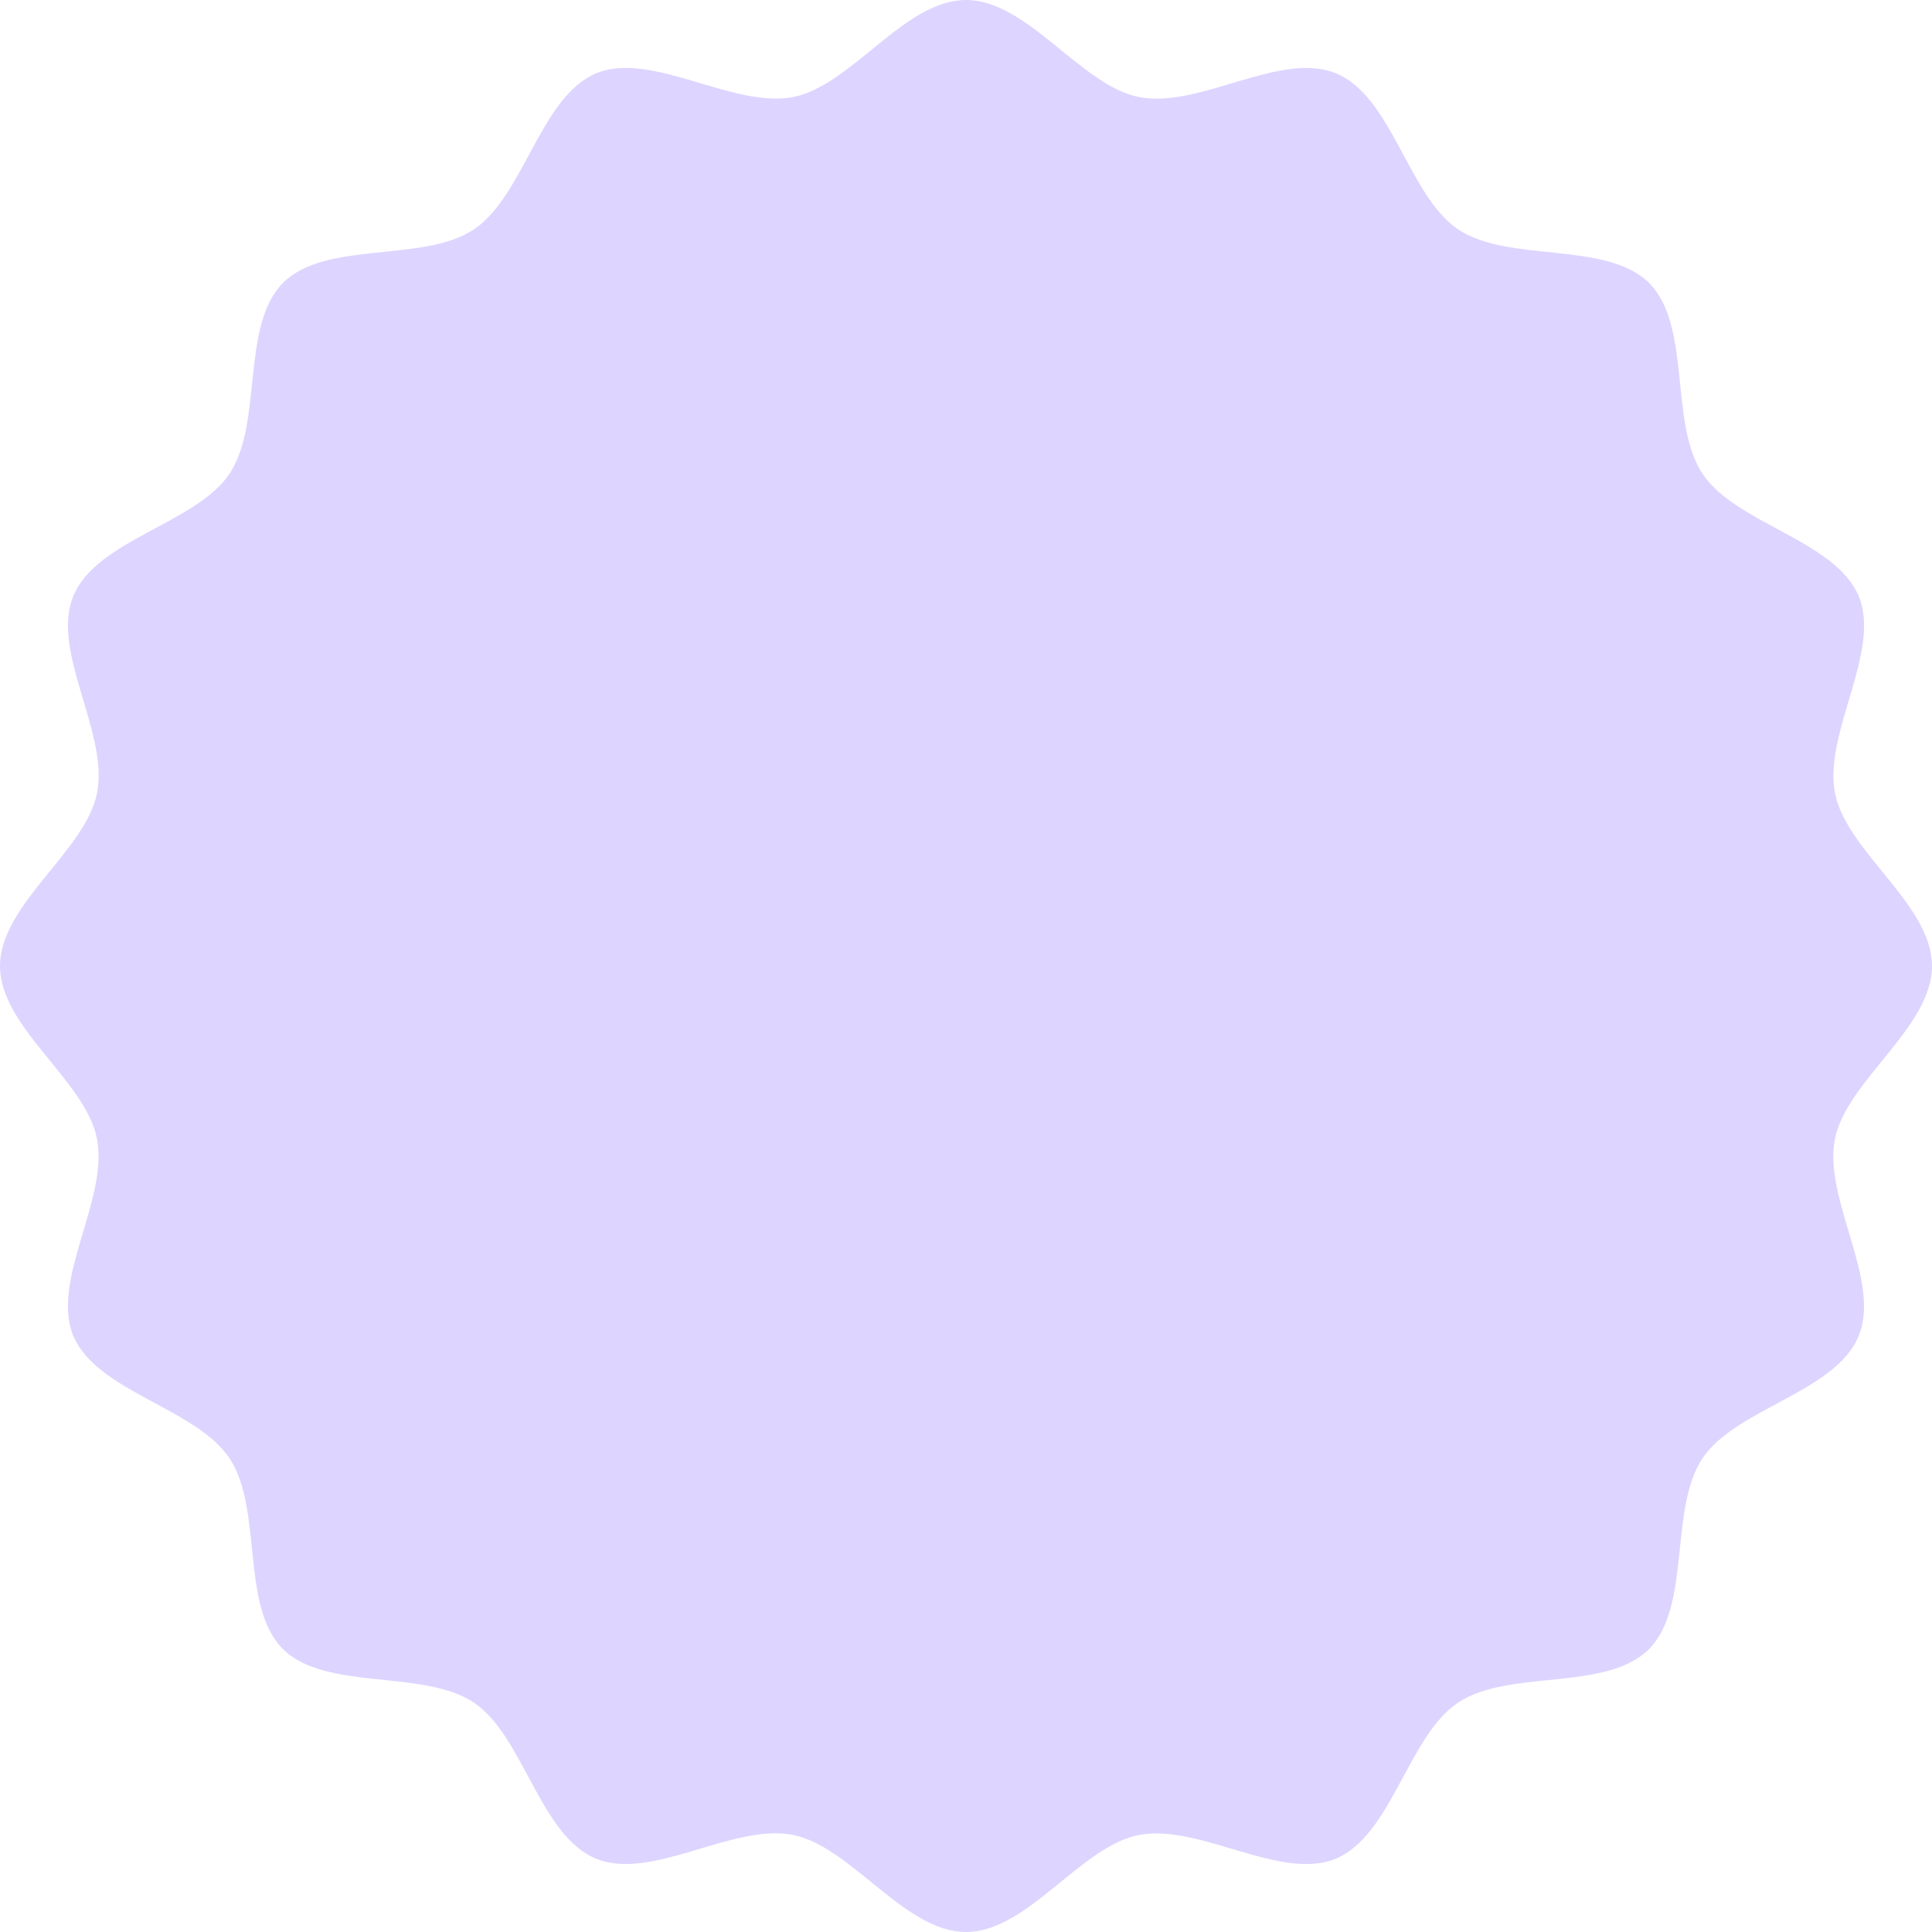 <?xml version="1.0" encoding="utf-8"?>
<svg xmlns="http://www.w3.org/2000/svg" fill="none" height="100%" overflow="visible" preserveAspectRatio="none" style="display: block;" viewBox="0 0 227.059 227.059" width="100%">
<path d="M227.059 113.53C227.059 120.774 217.024 127.008 215.659 133.837C214.234 140.902 221.121 150.462 218.449 156.994C215.718 163.644 204.08 165.485 200.102 171.363C196.123 177.301 198.795 188.761 193.808 193.808C188.761 198.855 177.301 196.123 171.363 200.102C165.485 204.021 163.585 215.659 156.994 218.449C150.462 221.121 140.962 214.293 133.837 215.659C126.949 217.024 120.774 227.059 113.53 227.059C106.285 227.059 100.051 217.024 93.222 215.659C86.157 214.234 76.597 221.121 70.065 218.449C63.415 215.718 61.574 204.08 55.696 200.102C49.758 196.123 38.298 198.795 33.251 193.808C28.204 188.761 30.936 177.301 26.957 171.363C23.038 165.485 11.4 163.585 8.61 156.994C5.938 150.462 12.766 140.962 11.4 133.837C10.035 126.949 0 120.774 0 113.53C0 106.285 10.035 100.051 11.4 93.222C12.825 86.156 5.938 76.597 8.61 70.065C11.341 63.415 22.979 61.574 26.957 55.696C30.936 49.758 28.264 38.298 33.251 33.251C38.298 28.204 49.758 30.936 55.696 26.957C61.574 23.038 63.474 11.4 70.065 8.61C76.597 5.938 86.097 12.766 93.222 11.4C100.11 10.035 106.285 0 113.53 0C120.774 0 127.008 10.035 133.837 11.4C140.902 12.825 150.462 5.938 156.994 8.61C163.644 11.341 165.485 22.979 171.363 26.957C177.301 30.936 188.761 28.264 193.808 33.251C198.855 38.298 196.123 49.758 200.102 55.696C204.021 61.574 215.659 63.474 218.449 70.065C221.121 76.597 214.293 86.097 215.659 93.222C217.024 100.11 227.059 106.285 227.059 113.53Z" fill="#DDD5FF" id="Vector"/>
</svg>